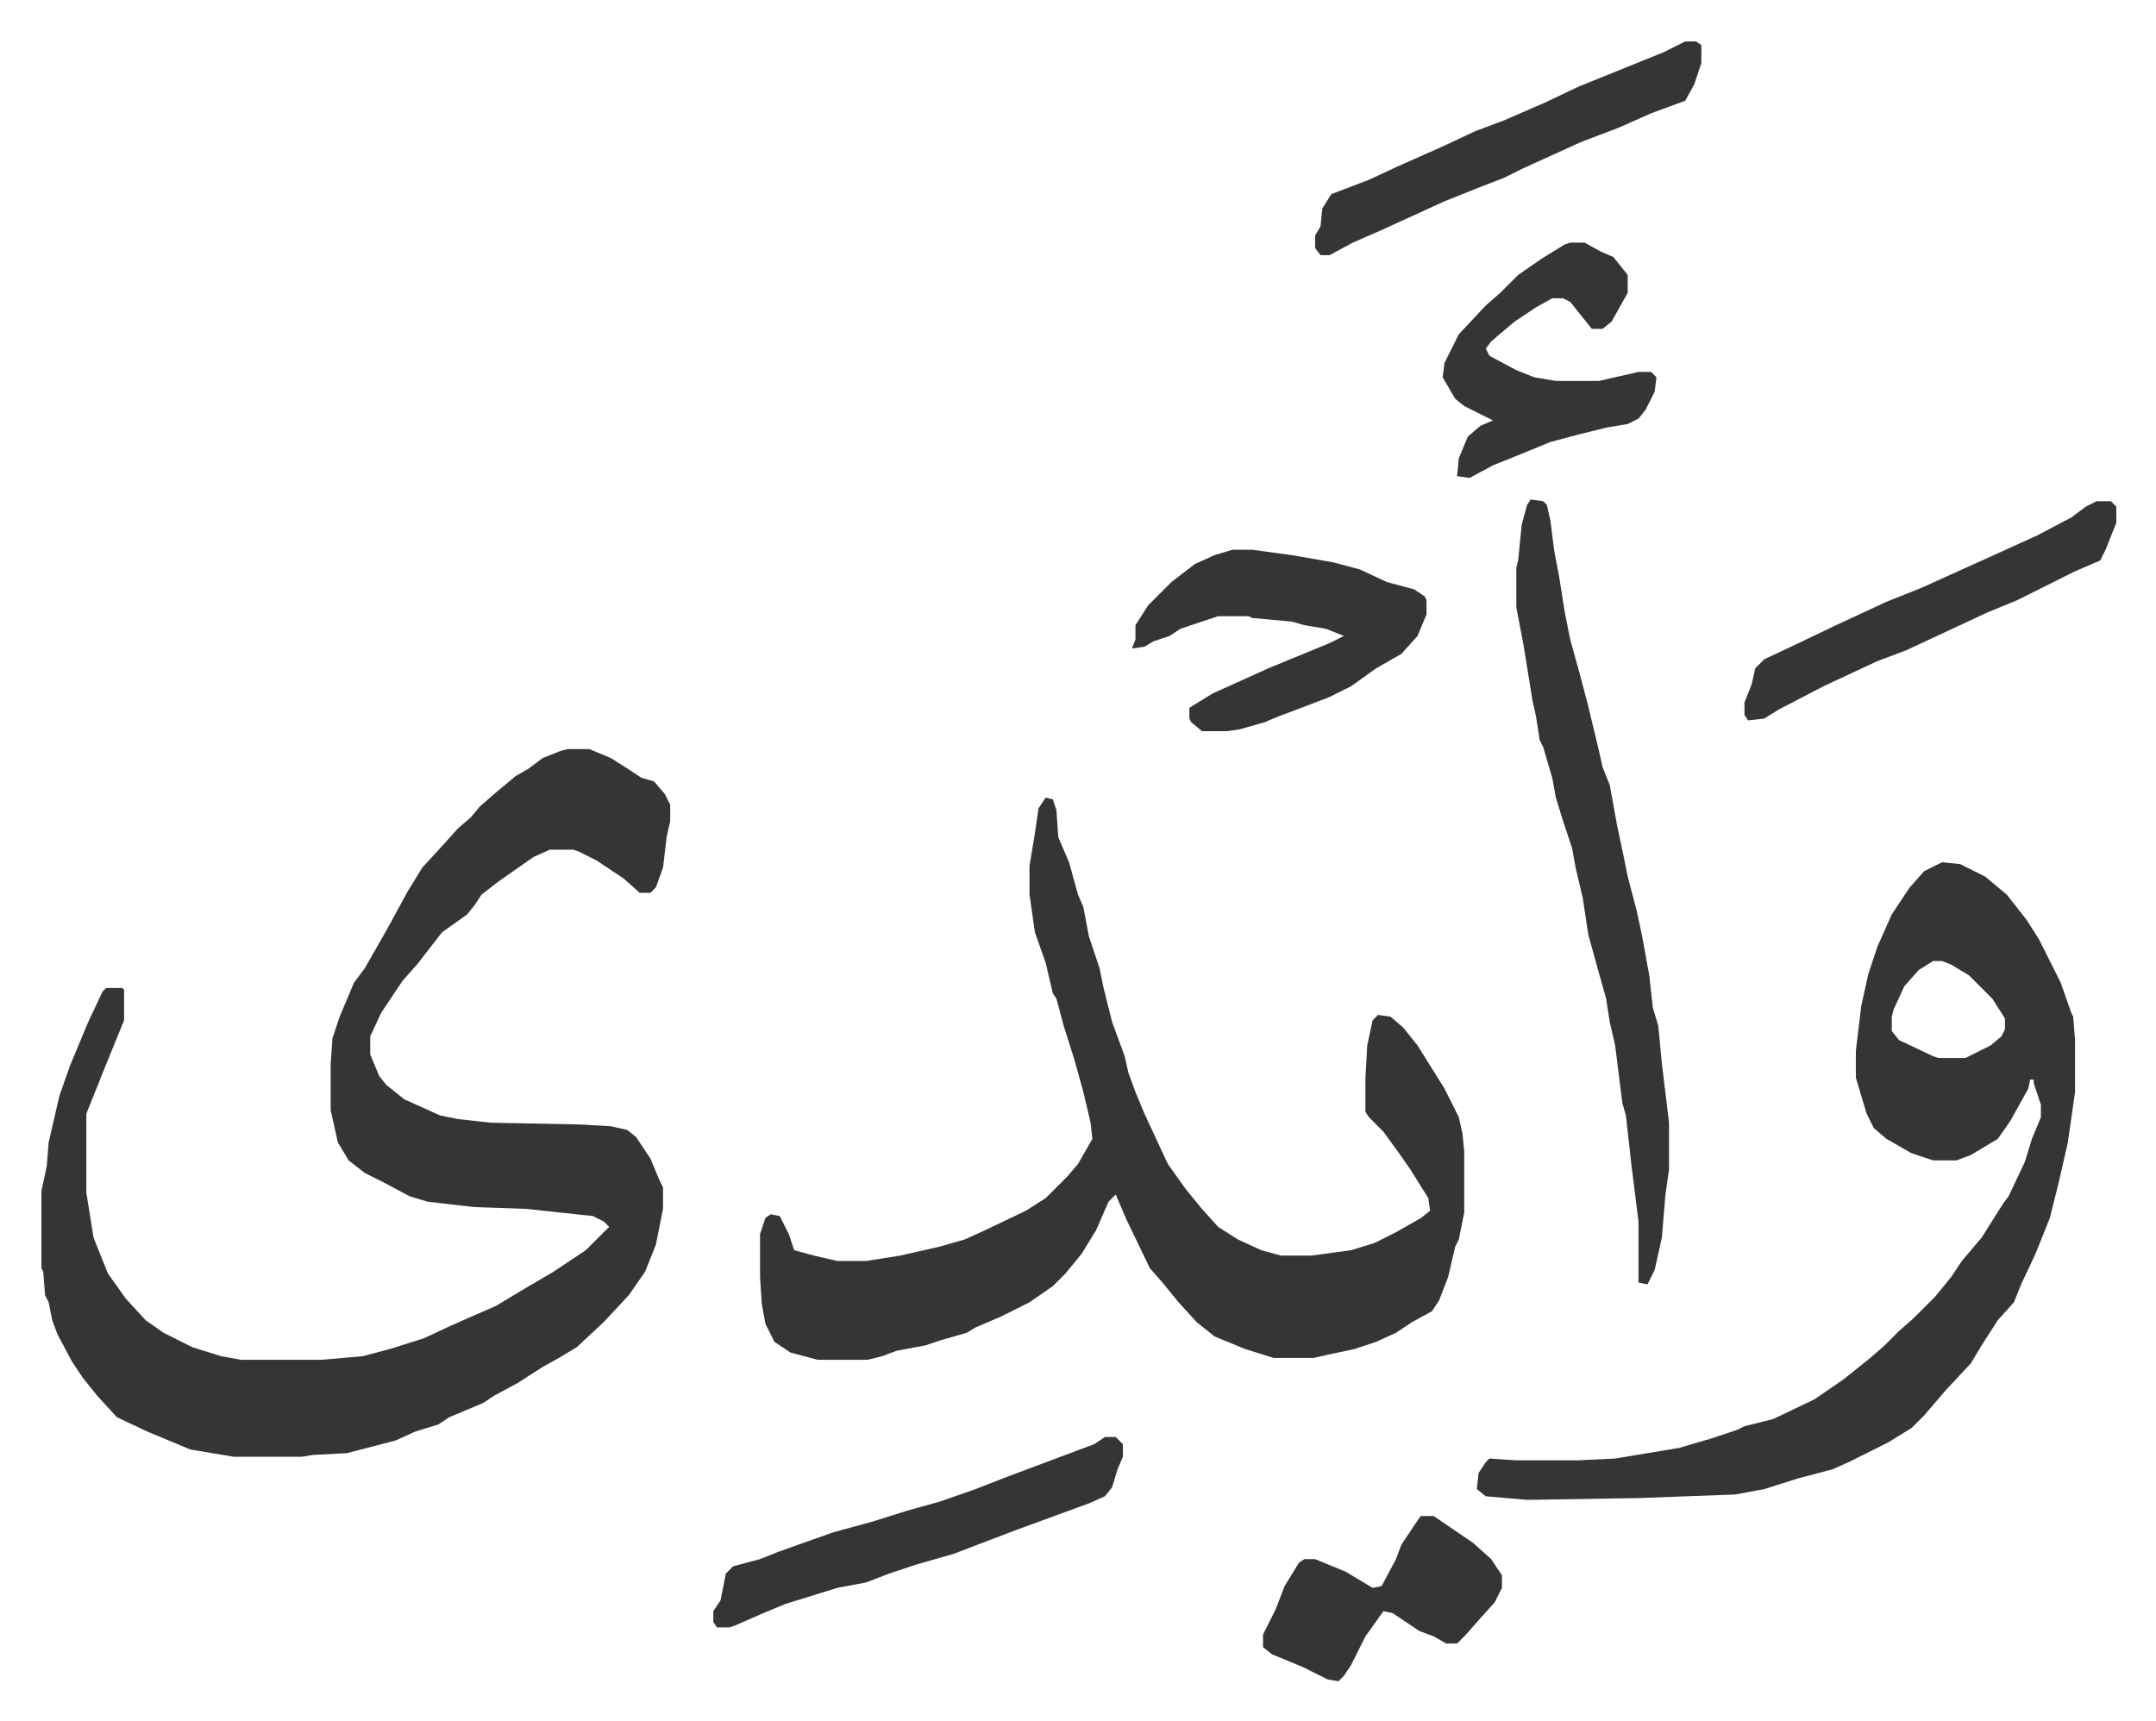 <svg xmlns="http://www.w3.org/2000/svg" role="img" viewBox="-23.08 213.92 1200.16 958.16"><path fill="#353535" id="rule_normal" d="M293 631h12l12 5 11 7 6 4 7 2 6 7 3 6v9l-2 9-2 17-4 11-3 3h-6l-9-8-15-10-10-5-3-1h-13l-9 4-10 7-10 7-9 7-4 6-4 5-14 10-14 18-8 9-12 18-6 13v10l5 12 4 5 10 8 20 9 10 2 18 2 50 1 17 1 9 2 5 4 8 12 5 12 2 4v12l-4 20-6 15-9 13-14 15-15 14-10 6-9 5-14 9-13 7-6 4-19 8-6 4-13 4-11 5-27 7-19 1-6 1h-38l-12-2-12-2-12-5-12-5-17-8-11-12-8-10-6-9-8-15-3-8-2-10-2-4-1-13-1-2v-43l3-14 1-13 6-26 6-17 10-24 8-17 2-2h9l1 1v17l-11 27-10 25v44l4 25 8 20 10 14 11 12 10 7 16 8 16 5 11 2h45l23-2 15-4 19-6 15-7 9-4 16-7 15-9 17-10 18-12 13-13-3-3-6-3-37-4-29-1-26-3-10-3-15-8-10-5-9-7-6-10-4-18v-26l1-14 4-12 8-19 6-8 12-21 12-22 8-13 11-12 9-10 7-6 5-6 8-7 12-10 7-4 8-6 10-4zm266 27l4 1 2 6 1 15 6 14 5 18 3 7 3 16 6 18 2 10 5 20 7 19 2 9 4 11 5 12 13 28 10 14 9 11 9 10 11 7 13 6 11 3h17l22-3 13-4 12-6 14-8 5-4-1-7-10-16-7-10-8-11-8-8-2-3v-19l1-18 3-14 3-3 7 1 7 6 8 10 15 24 8 16 2 9 1 10v34l-3 15-2 4-4 17-5 13-4 6-11 6-9 6-11 5-12 4-14 3-9 2h-22l-16-5-17-7-10-8-10-11-9-11-7-8-13-27-6-14-4 4-7 16-8 13-9 11-7 7-13 9-16 8-14 6-5 3-14 4-9 3-16 3-8 3-8 2h-28l-15-4-9-6-5-10-2-11-1-15v-24l3-9 3-2 5 1 5 10 3 9 11 3 13 3h16l19-3 22-5 14-4 11-5 23-11 11-7 7-7 5-5 6-7 8-14-1-9-4-17-5-18-6-19-4-15-2-3-4-17-6-17-3-21v-16l3-18 2-14zm499 36l10 1 14 7 12 10 11 14 7 11 8 16 4 8 6 17 1 2 1 13v29l-4 28-5 22-5 20-8 20-8 17-4 10-9 10-9 14-6 10-14 15-12 14-7 7-13 8-8 4-14 7-9 4-19 5-19 6-16 3-54 2-62 1-23-2-5-4 1-9 4-6 2-2 15 1h34l21-1 36-6 10-3 7-2 15-5 4-2 16-4 23-11 16-11 15-12 8-7 8-8 8-7 12-12 9-11 6-9 11-13 12-19 3-4 9-19 4-13 5-12v-7l-4-12v-2h-2l-1 5-10 18-7 10-15 9-8 3h-13l-12-4-14-8-7-6-4-8-6-20v-15l3-25 4-18 5-15 8-18 10-15 8-9zm-5 55l-8 5-8 9-6 13-1 4v8l4 5 19 9 3 1h15l14-7 6-5 2-4v-6l-7-11-13-13-10-6-5-2z"/><path fill="#353535" id="rule_normal" d="M829 492l7 1 2 2 2 9 2 16 3 16 3 19 3 15 5 18 5 19 6 25 2 9 4 10 4 22 4 19 2 10 5 19 3 14 4 22 2 18 3 10 2 21 4 33v26l-2 14-2 24-4 18-4 8-5-1v-34l-4-32-3-27-2-7-4-32-3-13-2-13-7-25-3-11-3-20-4-17-2-11-5-15-4-13-2-11-5-17-2-4-2-13-2-9-5-31-4-21v-22l1-4 2-20 3-11zm-166 28h11l22 3 23 4 15 4 15 7 15 4 6 4 1 2v8l-5 12-9 10-14 8-14 10-12 6-13 5-16 6-7 3-14 4-7 1h-14l-6-5-1-2v-6l13-8 31-14 34-14 8-4-10-4-12-2-7-2-22-2-2-1h-17l-21 7-6 4-9 3-5 3-7 1 2-5v-8l7-11 13-13 13-10 11-5zm-71 494h6l4 4v7l-3 7-3 10-4 5-9 4-11 4-30 11-21 8-13 5-21 6-15 5-13 5-16 3-29 9-12 5-16 7-3 1h-7l-2-3v-6l4-6 3-15 4-4 15-4 10-4 14-5 17-6 22-6 19-6 18-5 20-7 18-7 16-6 24-9 8-3zm259-665h8l9 5 7 3 8 10v10l-9 16-5 4h-6l-8-10-4-5-4-2h-6l-9 5-12 8-13 11-3 4 2 4 15 8 10 4 12 2h24l22-5h7l3 3-1 8-5 10-4 5-6 3-12 2-16 4-15 4-22 9-10 4-13 7-7-1 1-10 5-12 7-6 7-3-16-8-5-4-7-12 1-8 8-16 15-16 8-7 10-10 13-9 13-8zm64-112h6l3 2v10l-4 12-5 9-19 7-18 8-21 8-33 15-10 5-13 5-20 8-35 16-16 7-13 7h-5l-3-4v-7l3-5 1-10 5-8 21-8 15-7 27-12 17-8 16-6 23-10 19-9 47-19zm229 256h8l3 3v9l-6 15-3 6-14 6-16 8-16 8-17 7-15 7-30 14-16 6-30 14-25 13-8 5-9 1-2-3v-7l4-10 2-9 5-5 17-8 23-11 28-13 20-8 42-19 22-10 19-10 8-6zm-376 565h7l22 15 10 9 6 9v7l-4 8-9 10-7 8-5 5h-6l-7-4-8-3-15-10-5-1-10 14-8 16-4 6-3 3-6-1-14-7-17-7-5-4v-7l7-14 5-13 8-13 3-2h6l17 7 15 9 5-1 8-15 3-8 10-15z"/></svg>
